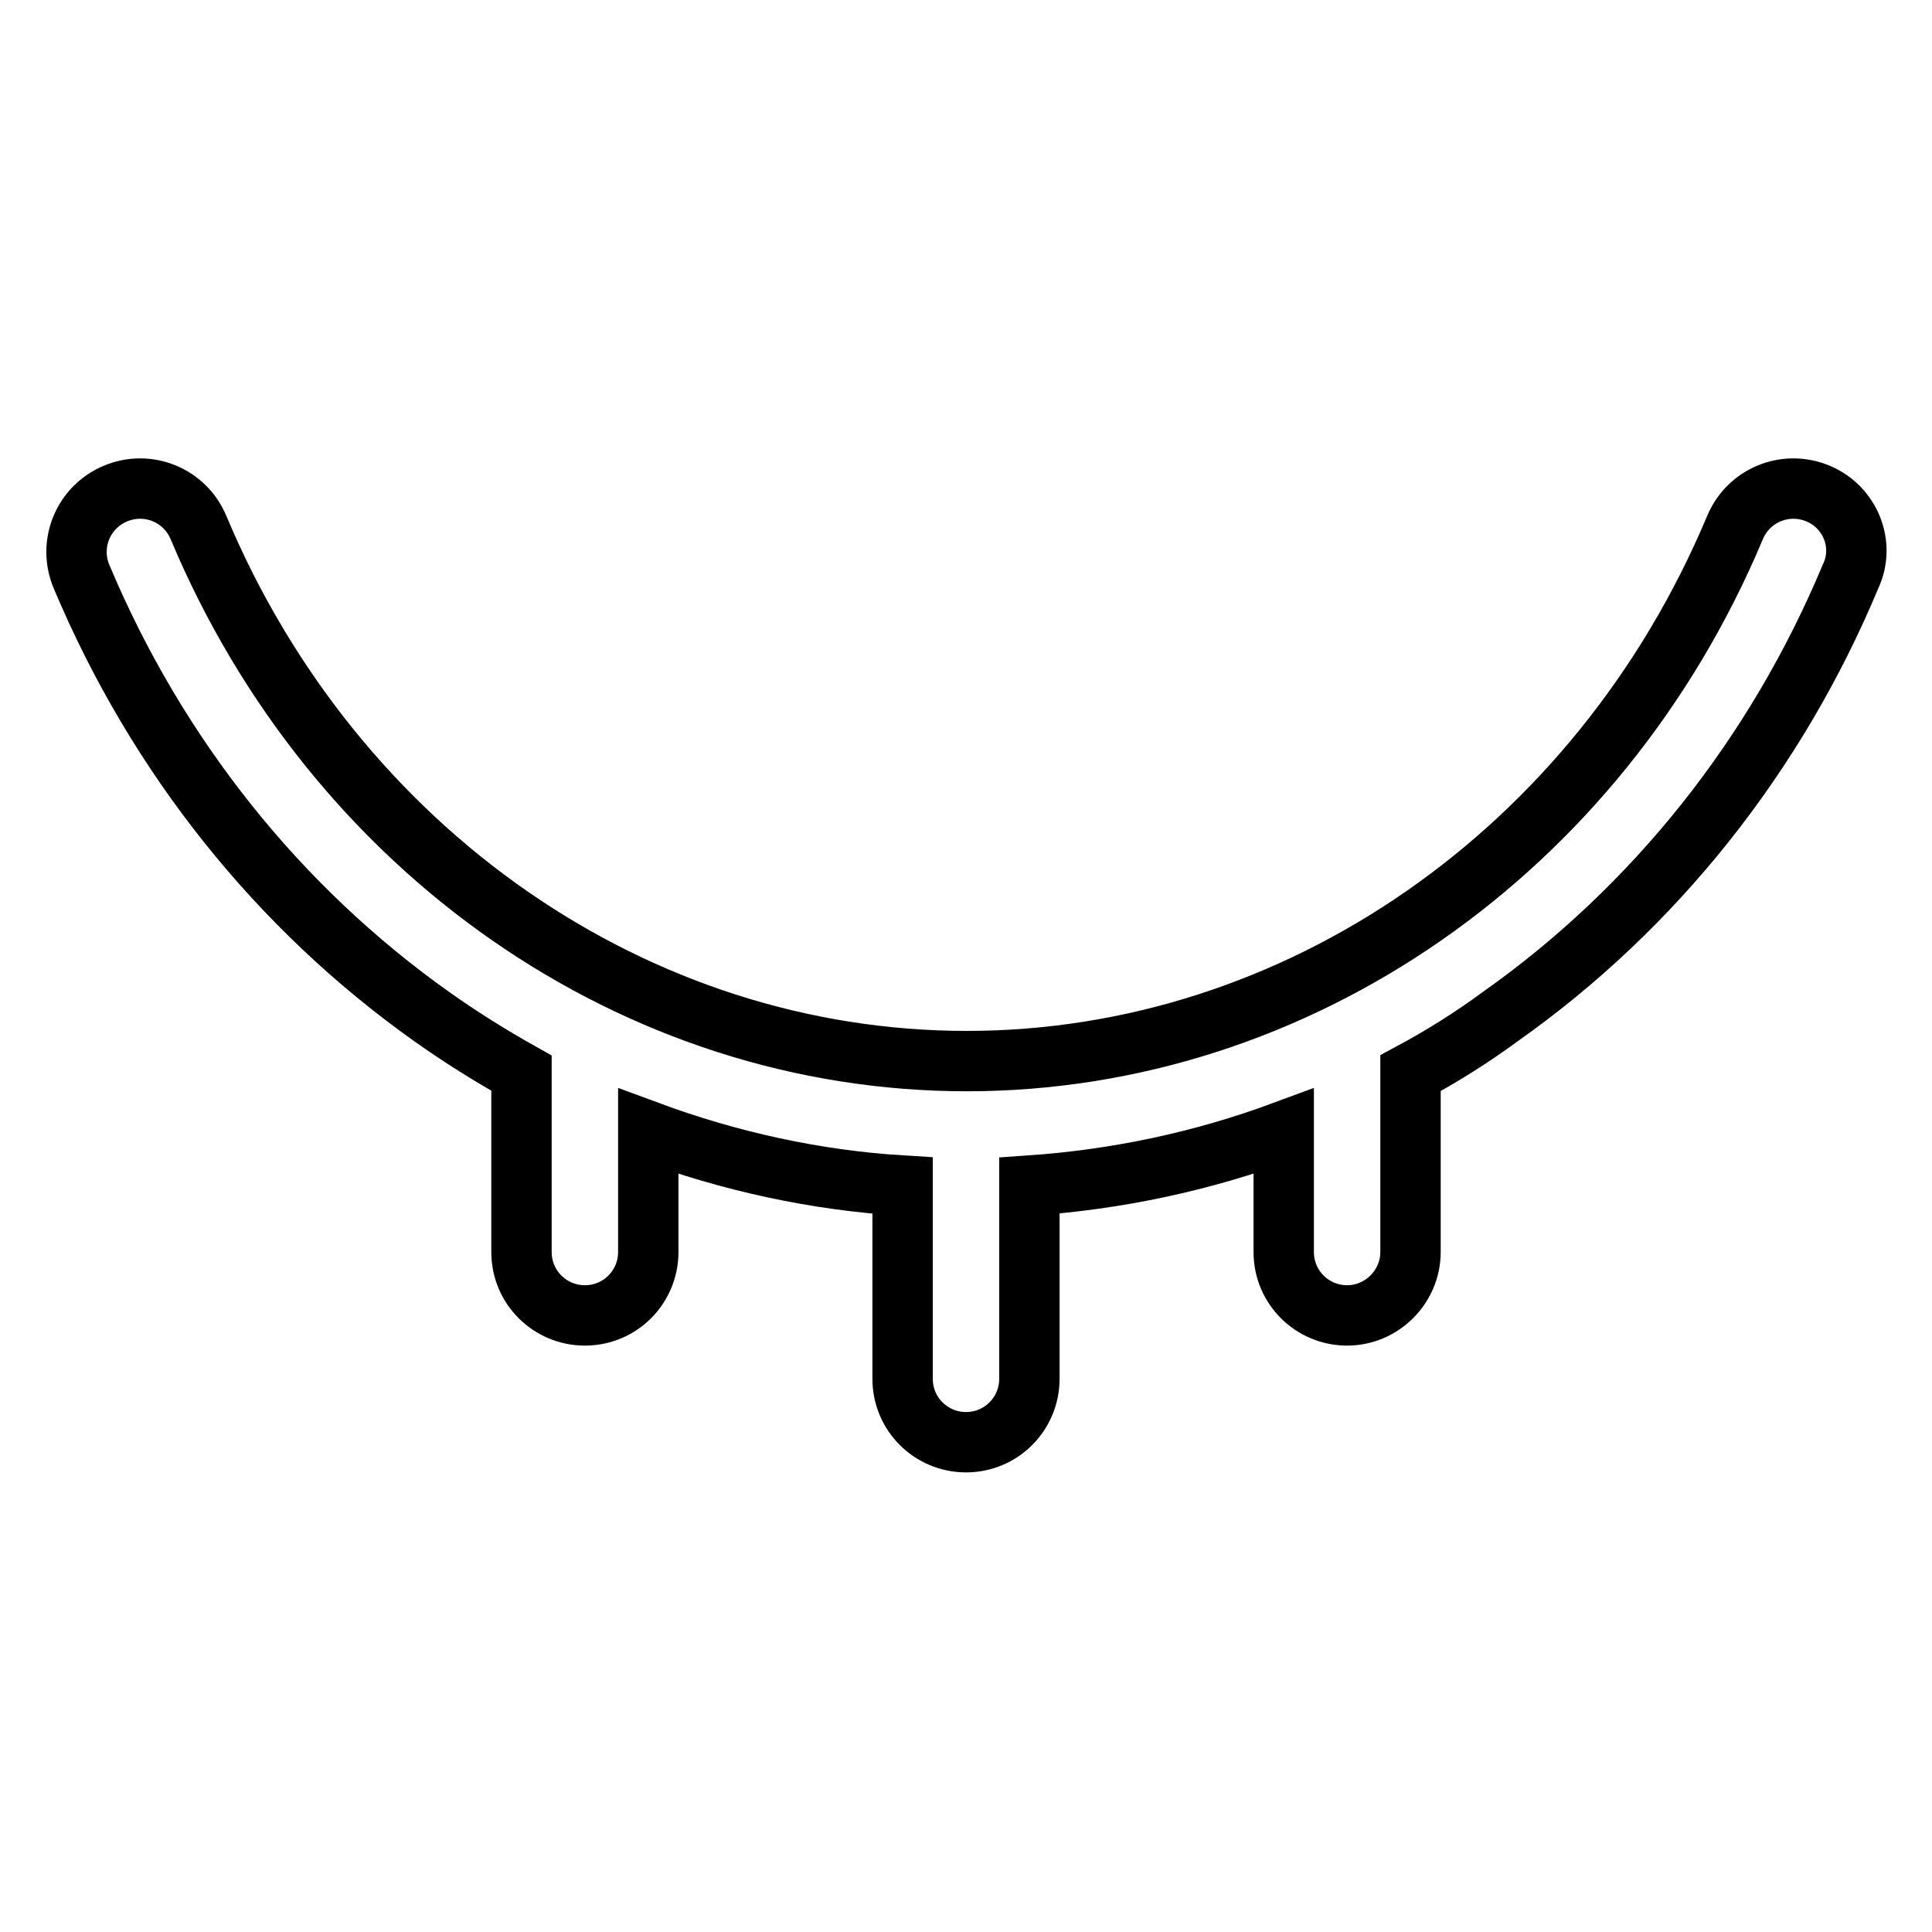 <?xml version="1.0" encoding="utf-8"?>
<!-- Svg Vector Icons : http://www.onlinewebfonts.com/icon -->
<!DOCTYPE svg PUBLIC "-//W3C//DTD SVG 1.1//EN" "http://www.w3.org/Graphics/SVG/1.1/DTD/svg11.dtd">
<svg version="1.1" xmlns="http://www.w3.org/2000/svg" xmlns:xlink="http://www.w3.org/1999/xlink" x="0px" y="0px" viewBox="0 0 256 256" enable-background="new 0 0 256 256" xml:space="preserve">
<g> <path stroke-width="8" fill-opacity="0" stroke="#000000"  d="M240.9,65.4c-4.3-1.8-9.2,0.2-11,4.5c-18,42.9-58,70.7-101.8,70.7c-43.8,0-83.8-27.8-101.8-70.7 c-1.8-4.3-6.7-6.3-11-4.5c-4.3,1.8-6.3,6.7-4.5,11c10,23.8,26.1,43.9,46.4,58.3c3.8,2.7,7.8,5.2,11.9,7.5c0,0.2,0,0.3,0,0.5v23.2 c0,4.7,3.8,8.4,8.4,8.4c4.7,0,8.4-3.8,8.4-8.4v-16c10.8,4,22.2,6.5,33.7,7.2v25.6c0,4.7,3.8,8.4,8.4,8.4c4.7,0,8.4-3.8,8.4-8.4 v-25.6c11.6-0.8,22.9-3.2,33.7-7.2v16c0,4.7,3.8,8.4,8.4,8.4s8.4-3.8,8.4-8.4v-23.2c0-0.2,0-0.3,0-0.5c4.1-2.2,8.1-4.7,11.9-7.5 c20.4-14.4,36.5-34.6,46.4-58.3C247.2,72.2,245.2,67.2,240.9,65.4z"/></g>
</svg>